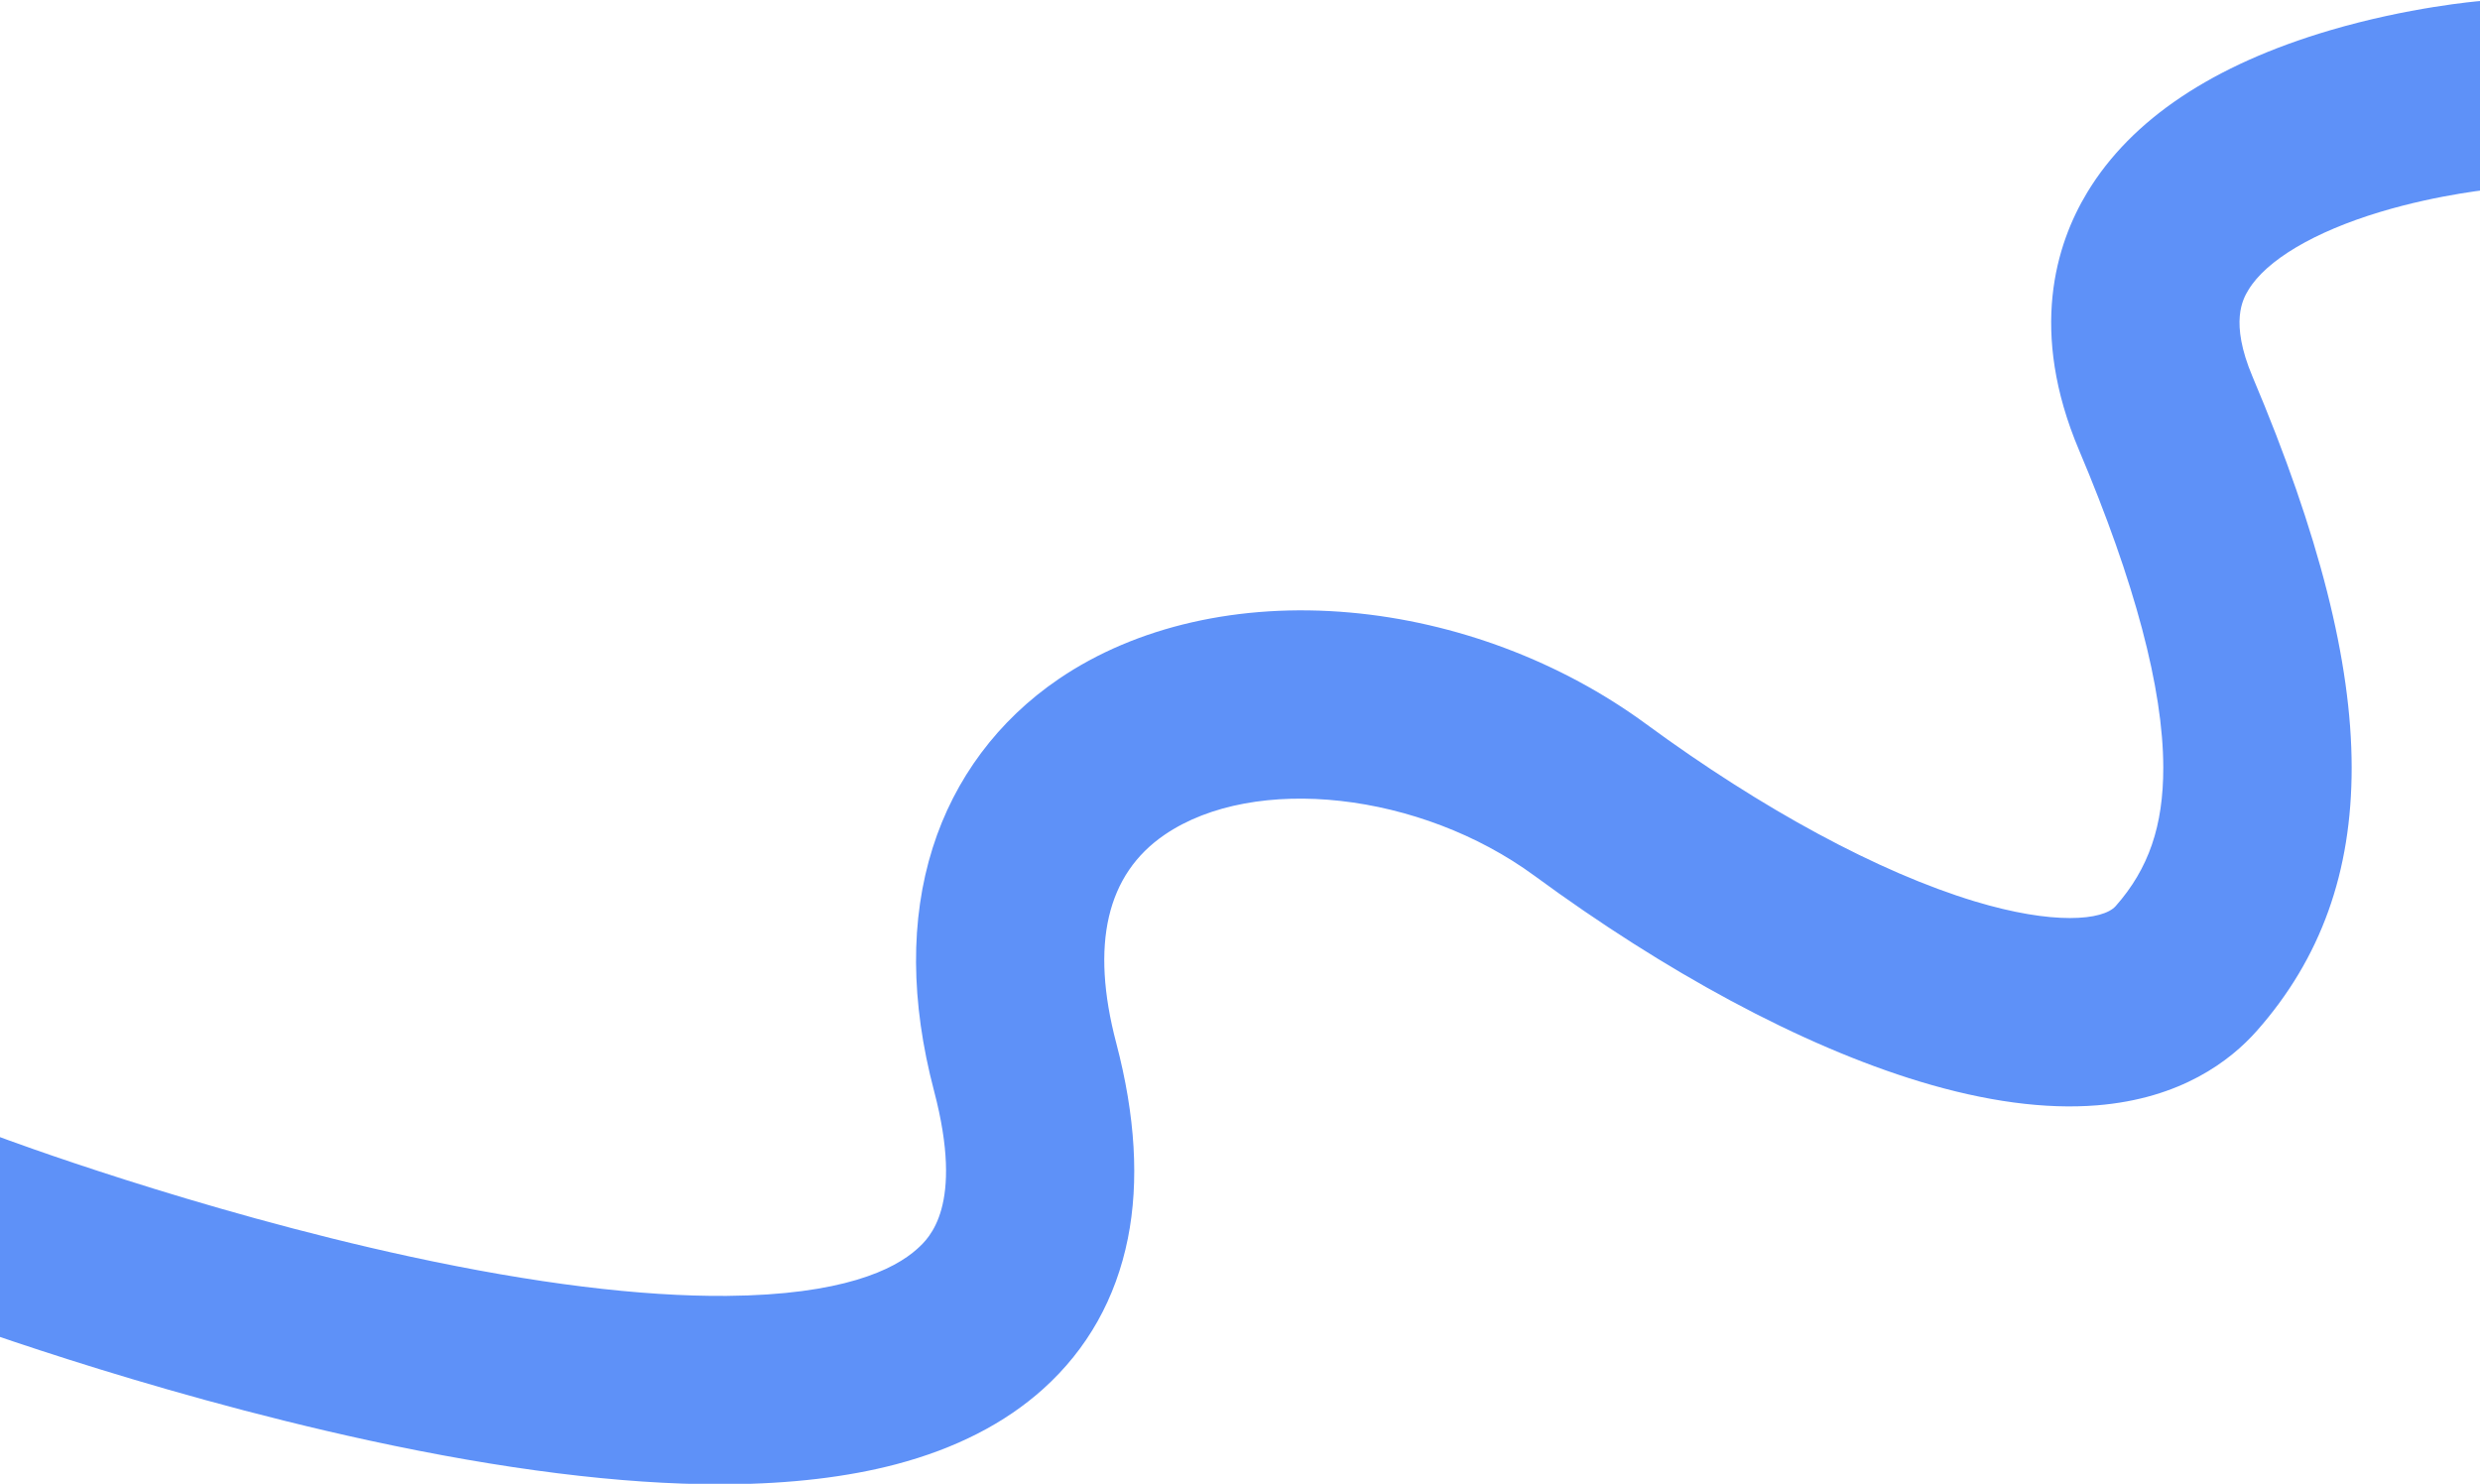 <svg xmlns="http://www.w3.org/2000/svg" xmlns:xlink="http://www.w3.org/1999/xlink" id="Laag_1" data-name="Laag 1" viewBox="0 0 2172.08 1300.05"><defs><style> .cls-1 { fill: #5e91f8; } .cls-1, .cls-2 { stroke-width: 0px; } .cls-2 { fill: none; } .cls-3 { clip-path: url(#clippath); } </style><clipPath id="clippath"><rect class="cls-2" y=".47" width="2172.08" height="1299.12"></rect></clipPath></defs><g class="cls-3"><path class="cls-1" d="M630.78,1300.04c-86.65,0-190.12-12.92-307.71-38.43-200.83-43.57-374.04-108.54-381.31-111.28L0,995.95c1.67.63,170.59,63.91,359.8,104.79,108.2,23.38,201.36,34.91,276.82,34.28,100.99-.85,146.41-22.87,166.73-41.2,10.22-9.22,41.31-37.26,14.76-138.19-20.67-78.53-21.09-150.21-1.24-213.05,19.16-60.65,57.36-111.81,110.47-147.94,67.73-46.08,158.23-66.74,254.84-58.17,92.78,8.23,184.95,42.91,259.53,97.67,101.83,74.76,203.96,129.89,287.57,155.24,69.08,20.94,112.57,16.85,123.75,4.18,28.88-32.72,41.73-70.17,41.65-121.44-.1-68.92-24.92-162.4-73.77-277.83-44.01-104.07-20.37-180.26,7.22-225.85,38.69-63.94,110.15-111.66,212.38-141.83,69.02-20.37,129.07-25.49,131.6-25.7l13.57,164.44h.16c-.48.03-48.16,4.29-101.34,20.32-57.56,17.35-99.57,42.24-115.26,68.29-4.58,7.61-16.75,27.81,3.64,76.03,58.27,137.71,86.67,249.55,86.8,341.88.13,91.96-26.99,167.48-82.94,230.85-23.41,26.53-66.71,59.42-140,65.38-45.33,3.69-97.59-3.33-155.34-20.84-51.49-15.61-107.19-39.43-165.57-70.81-56.58-30.41-114.37-67.19-171.77-109.33-99.98-73.4-245.28-89.58-323.91-36.08-50.95,34.67-65.25,96.1-42.48,182.58,16.74,63.62,20.16,121.18,10.16,171.07-10.54,52.6-35.44,96.9-74.01,131.67-33.45,30.16-76.91,52.42-129.17,66.18-42.48,11.18-92.14,17.05-147.61,17.46-2.07.01-4.16.02-6.25.02v.02Z"></path></g></svg>